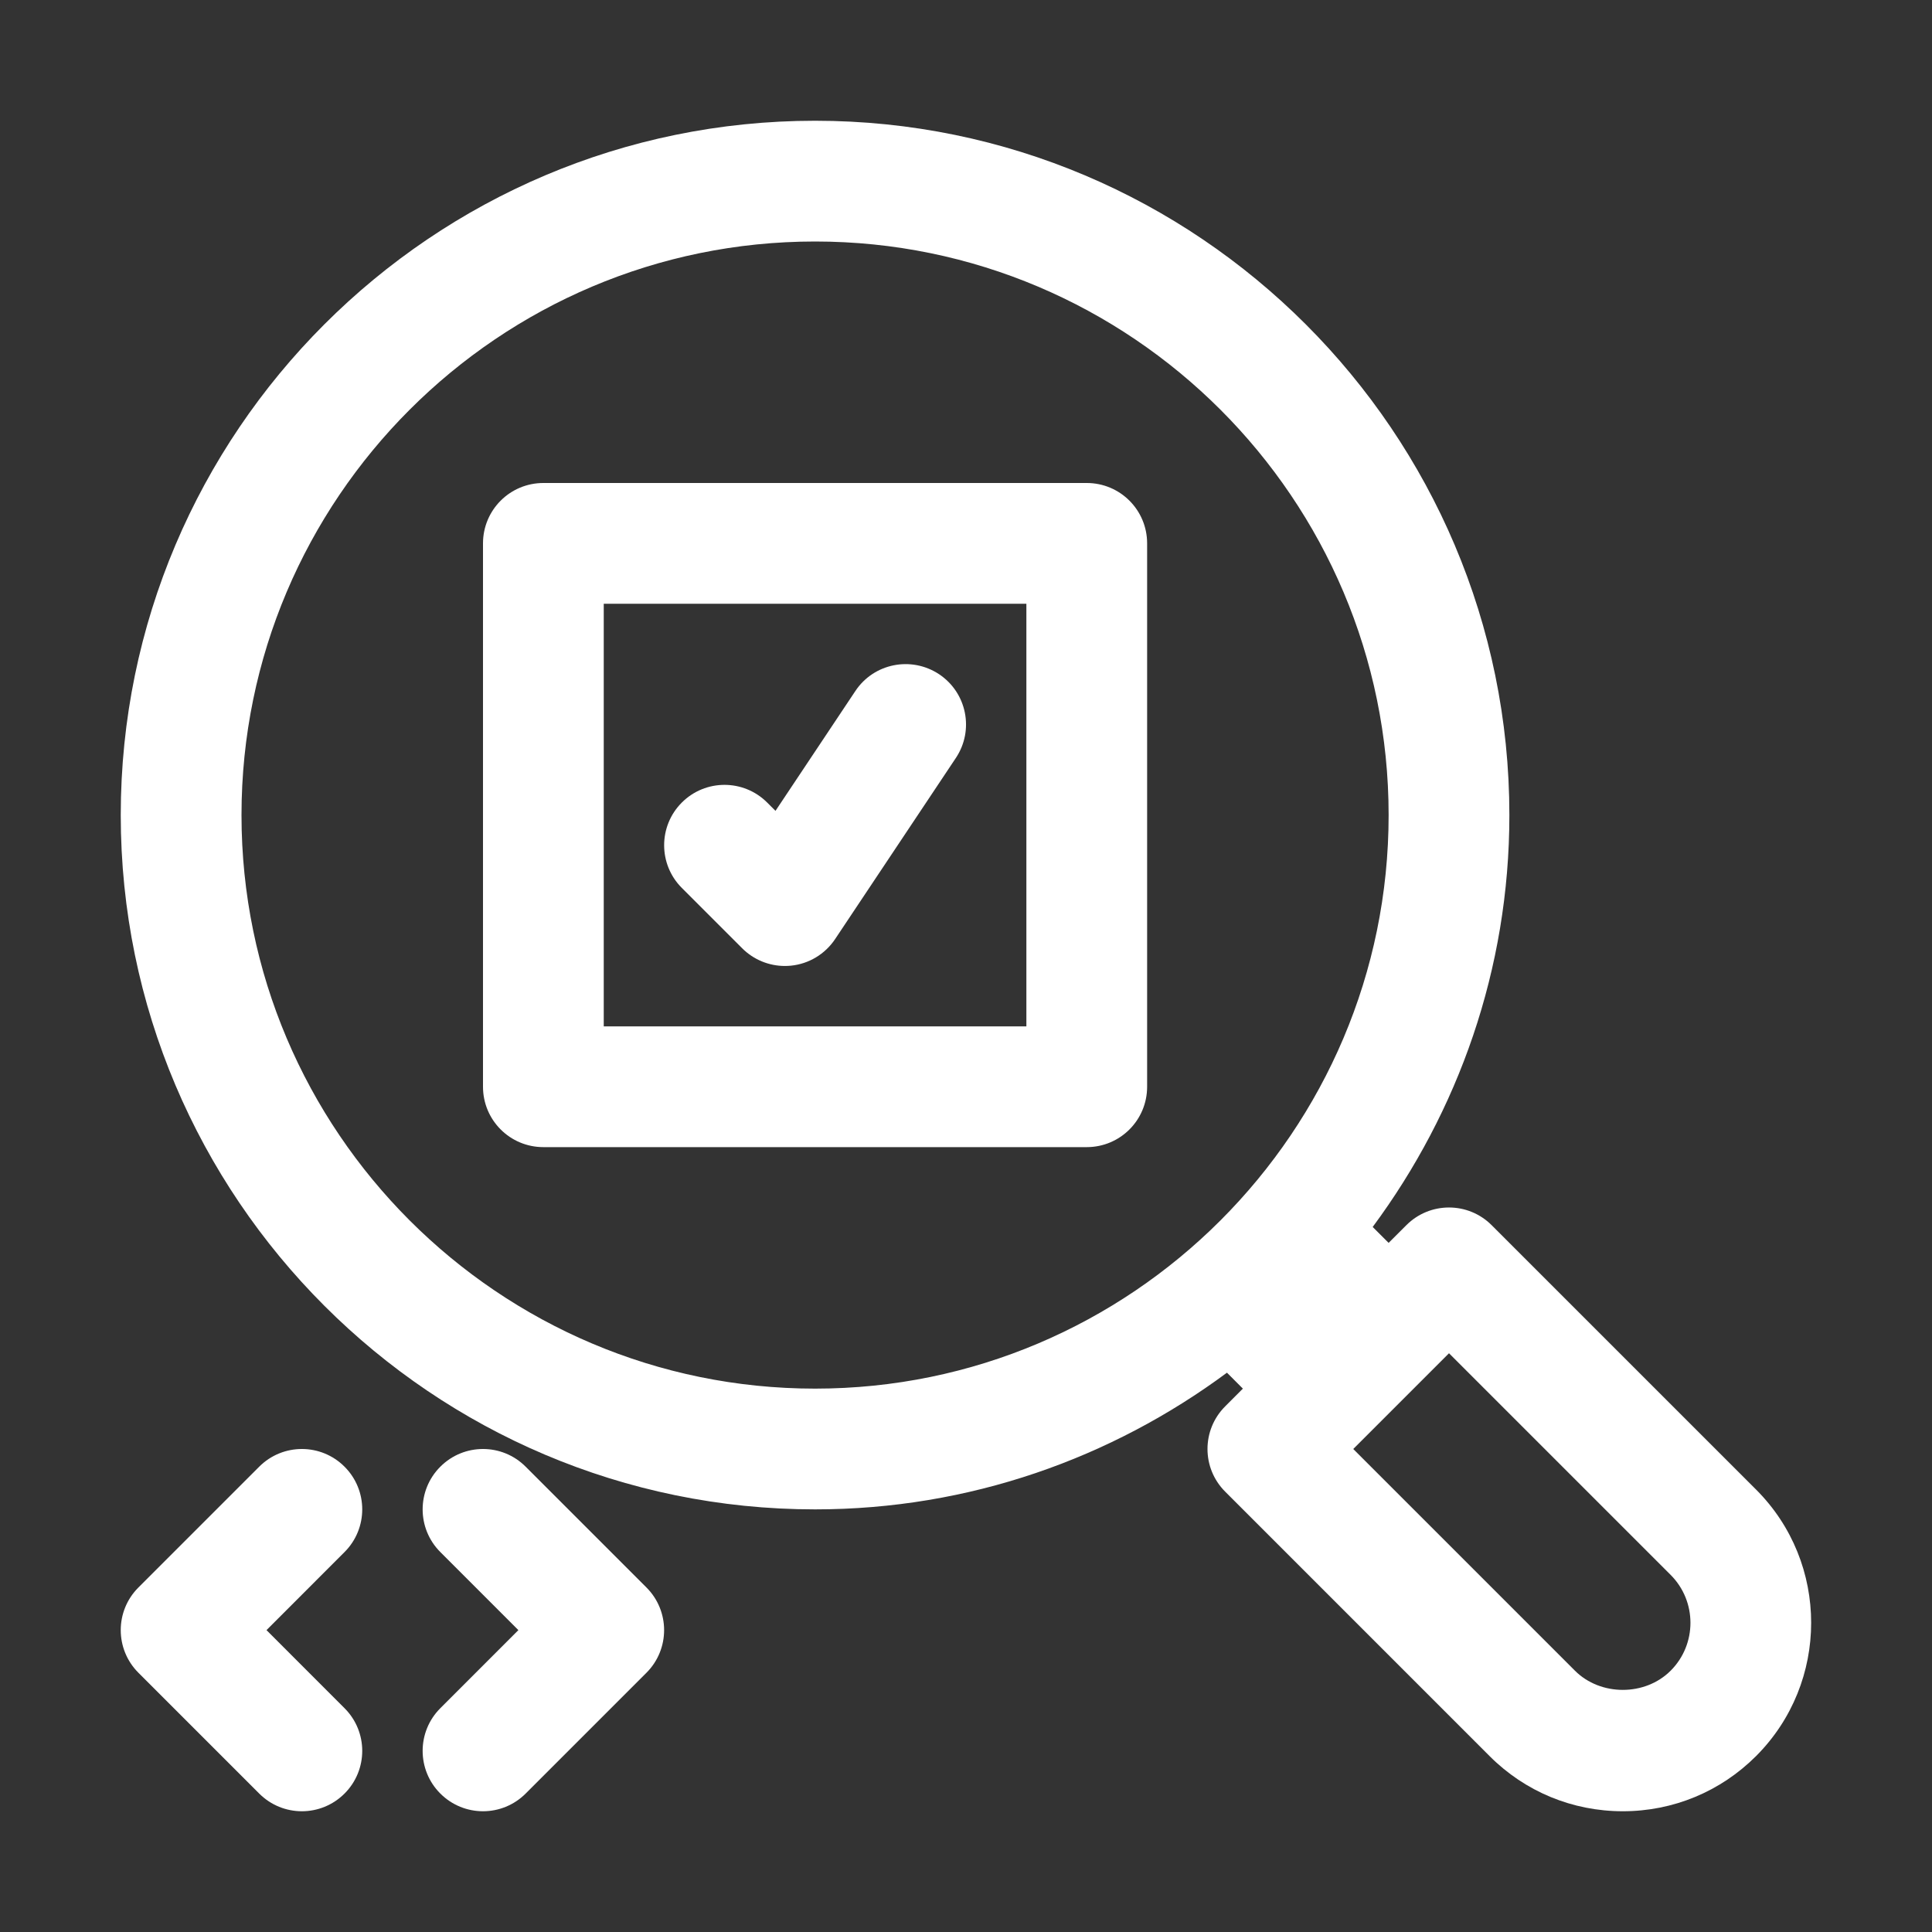 <svg xmlns="http://www.w3.org/2000/svg" fill="none" viewBox="0 0 68 68" height="68" width="68">
<rect x="0" y="0" width="68" height="68" fill="#333333" stroke="none"/>
<g id="quality-assurance 1">
<g id="_x32_0">
<path fill="white" d="M38.25 17H19.125C17.95 17 17 17.95 17 19.125V38.25C17 39.425 17.95 40.375 19.125 40.375H38.25C39.425 40.375 40.375 39.425 40.375 38.25V19.125C40.375 17.95 39.425 17 38.25 17ZM36.125 36.125H21.25V21.25H36.125V36.125Z" id="Vector"></path>
<path fill="white" d="M26.123 33.377C26.523 33.777 27.065 33.999 27.625 33.999C27.694 33.999 27.764 33.995 27.835 33.989C28.468 33.927 29.04 33.582 29.393 33.053L33.643 26.678C34.295 25.701 34.031 24.383 33.054 23.731C32.072 23.082 30.756 23.345 30.107 24.32L27.295 28.539L27.002 28.247C26.172 27.417 24.828 27.417 23.998 28.247C23.168 29.077 23.168 30.422 23.998 31.252L26.123 33.377Z" id="Vector_2"></path>
<path fill="white" d="M61.808 52.428L52.502 43.123C51.672 42.292 50.328 42.292 49.498 43.123L48.875 43.745L48.314 43.185C51.323 39.123 53.125 34.118 53.125 28.688C53.125 15.213 42.162 4.25 28.688 4.25C15.213 4.25 4.25 15.213 4.25 28.688C4.25 42.162 15.213 53.125 28.688 53.125C34.118 53.125 39.123 51.323 43.185 48.314L43.745 48.875L43.123 49.498C42.292 50.328 42.292 51.672 43.123 52.502L52.428 61.808C53.679 63.061 55.346 63.75 57.118 63.75C58.888 63.75 60.554 63.061 61.808 61.808C64.393 59.22 64.393 55.011 61.808 52.428ZM8.5 28.688C8.5 17.556 17.556 8.5 28.688 8.5C39.819 8.5 48.875 17.556 48.875 28.688C48.875 39.819 39.819 48.875 28.688 48.875C17.556 48.875 8.5 39.819 8.5 28.688ZM58.803 58.801C57.902 59.705 56.333 59.703 55.433 58.803L47.63 51L51 47.63L58.803 55.433C59.73 56.362 59.73 57.873 58.803 58.801Z" id="Vector_3"></path>
<path fill="white" d="M12.127 51.623C11.297 50.792 9.953 50.792 9.123 51.623L4.873 55.873C4.042 56.703 4.042 58.047 4.873 58.877L9.123 63.127C9.538 63.542 10.081 63.75 10.625 63.75C11.169 63.75 11.712 63.542 12.127 63.127C12.957 62.297 12.957 60.953 12.127 60.123L9.38 57.375L12.127 54.627C12.957 53.797 12.957 52.453 12.127 51.623Z" id="Vector_4"></path>
<path fill="white" d="M18.502 51.623C17.672 50.792 16.328 50.792 15.498 51.623C14.668 52.453 14.668 53.797 15.498 54.627L18.245 57.375L15.498 60.123C14.668 60.953 14.668 62.297 15.498 63.127C15.913 63.542 16.456 63.75 17 63.75C17.544 63.75 18.087 63.542 18.502 63.127L22.752 58.877C23.582 58.047 23.582 56.703 22.752 55.873L18.502 51.623Z" id="Vector_5"></path>
</g>
</g>
</svg>
